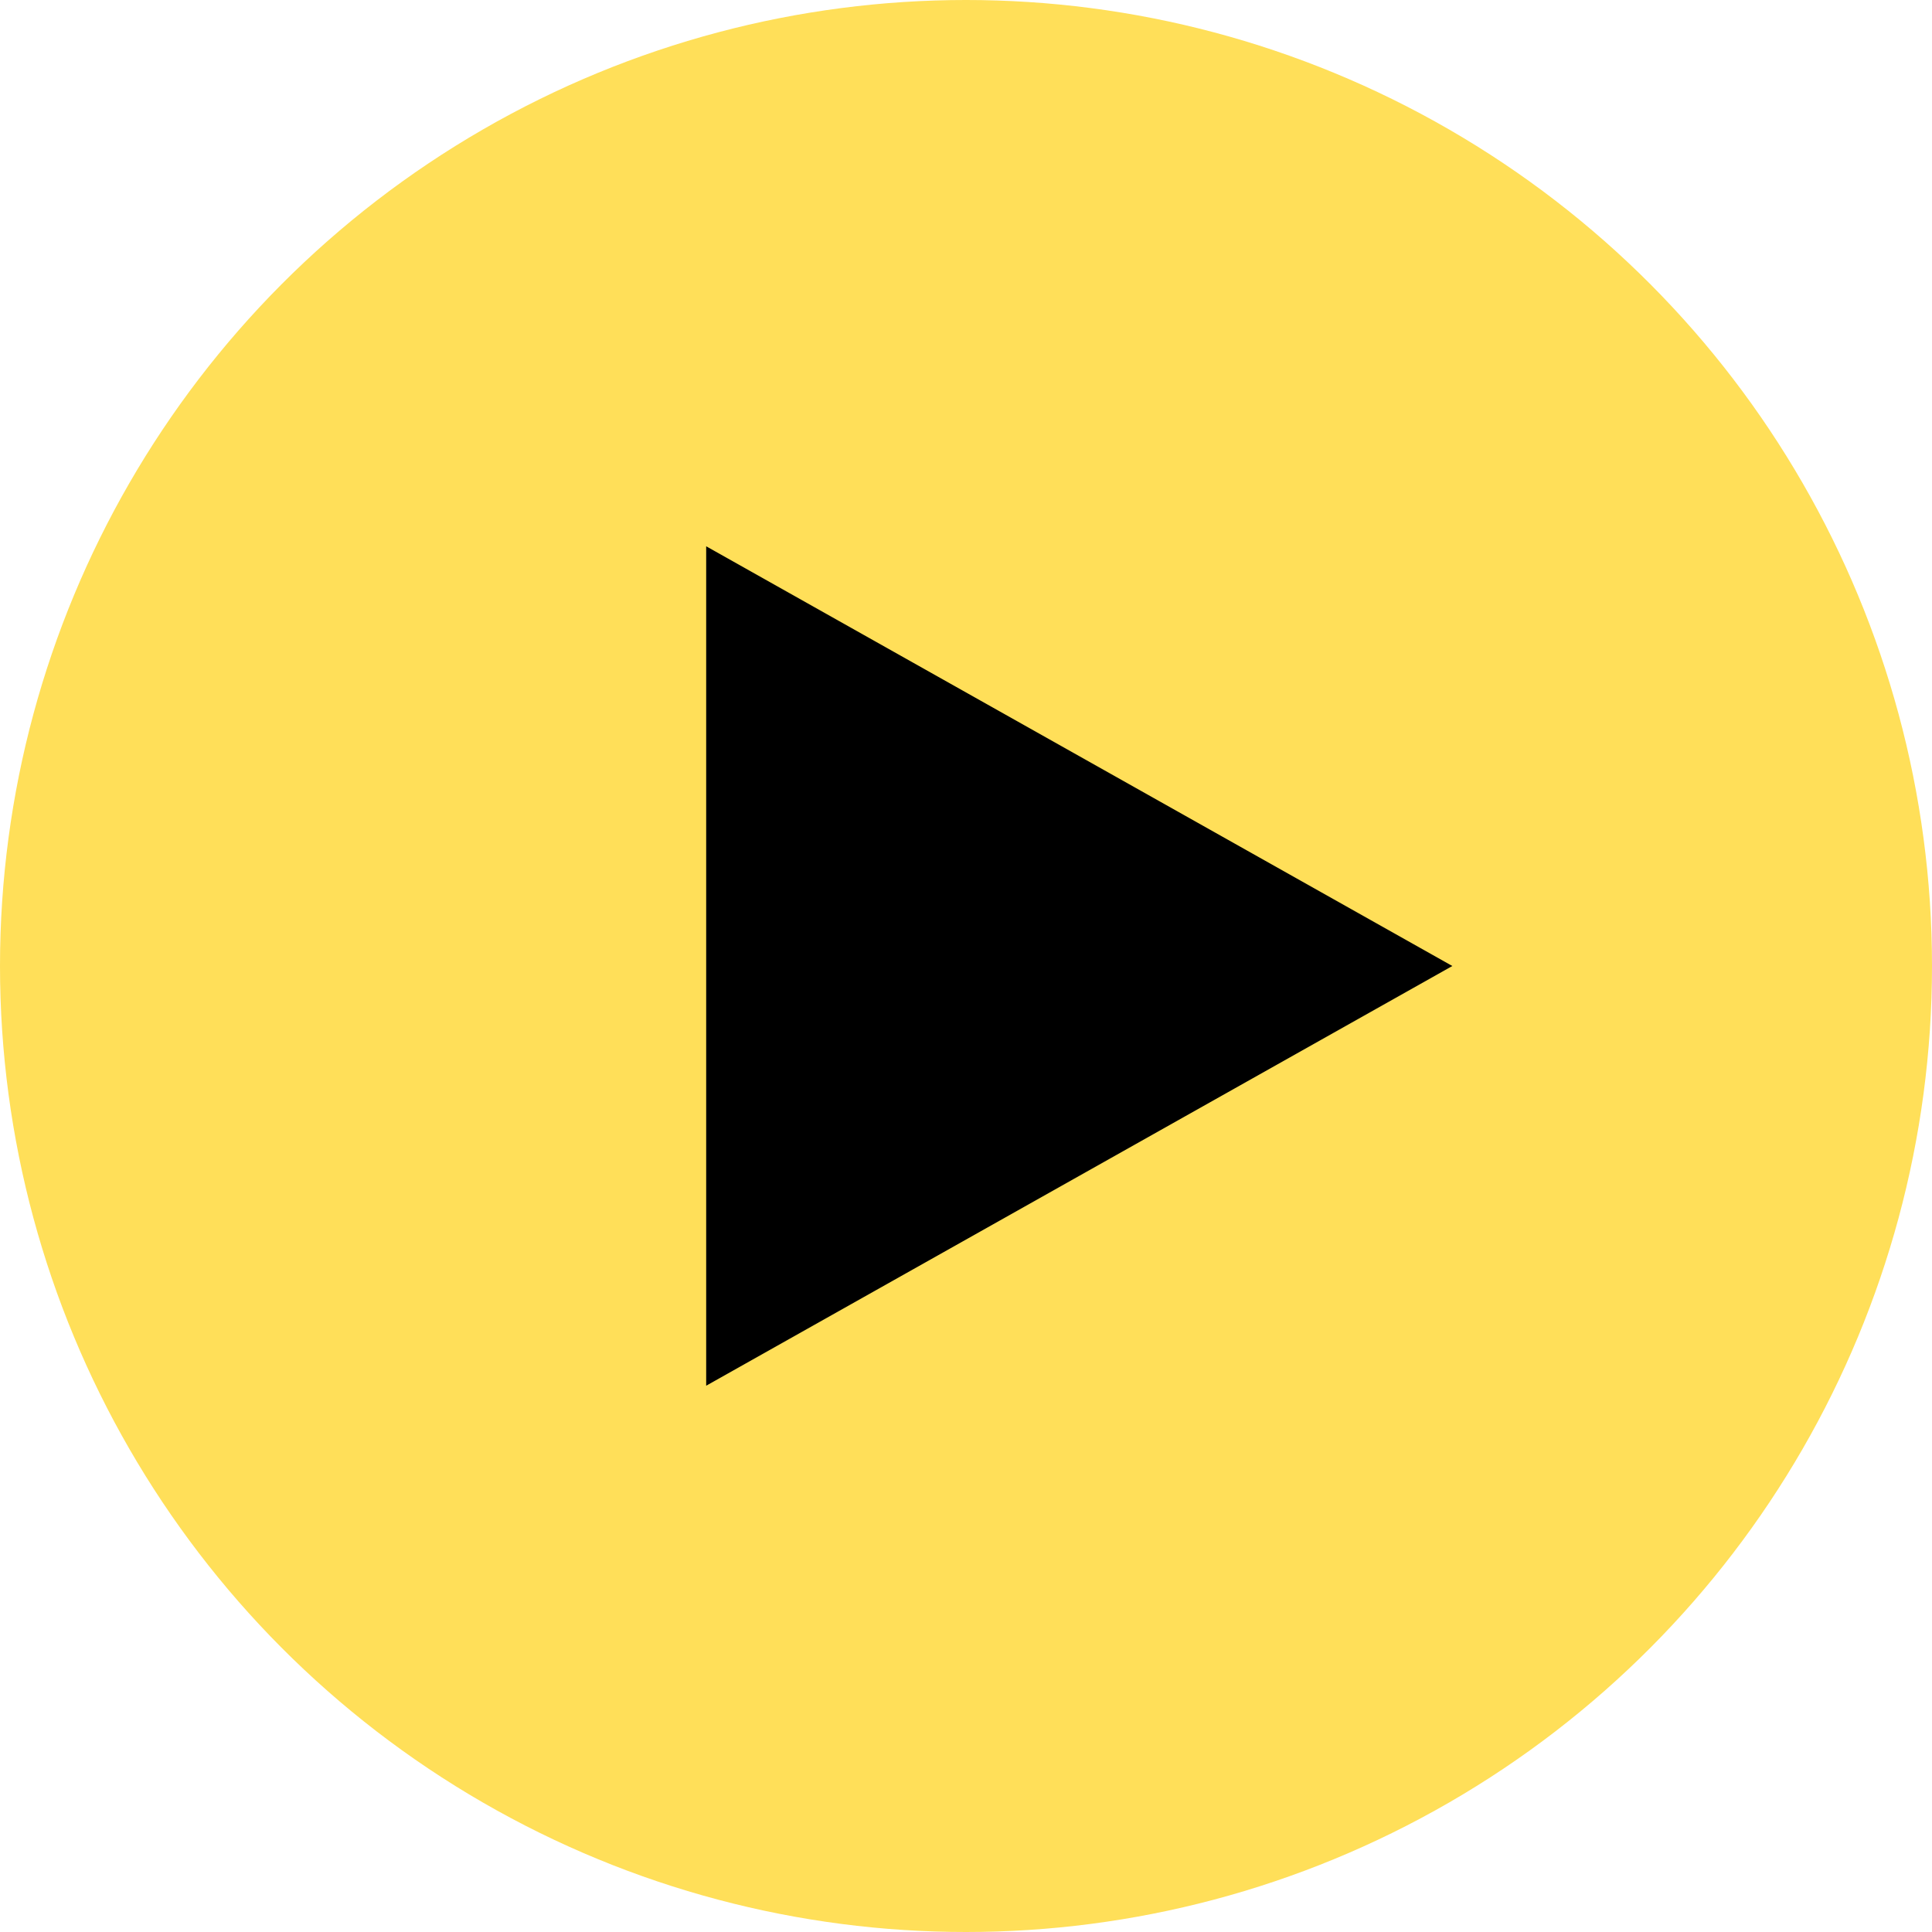 <?xml version="1.0" encoding="UTF-8"?> <svg xmlns="http://www.w3.org/2000/svg" width="145" height="145" viewBox="0 0 145 145" fill="none"> <circle cx="72.5" cy="72.5" r="72.5" fill="#FFDF59"></circle> <path d="M53 41L109 72.5L53 104V41Z" fill="black"></path> </svg> 